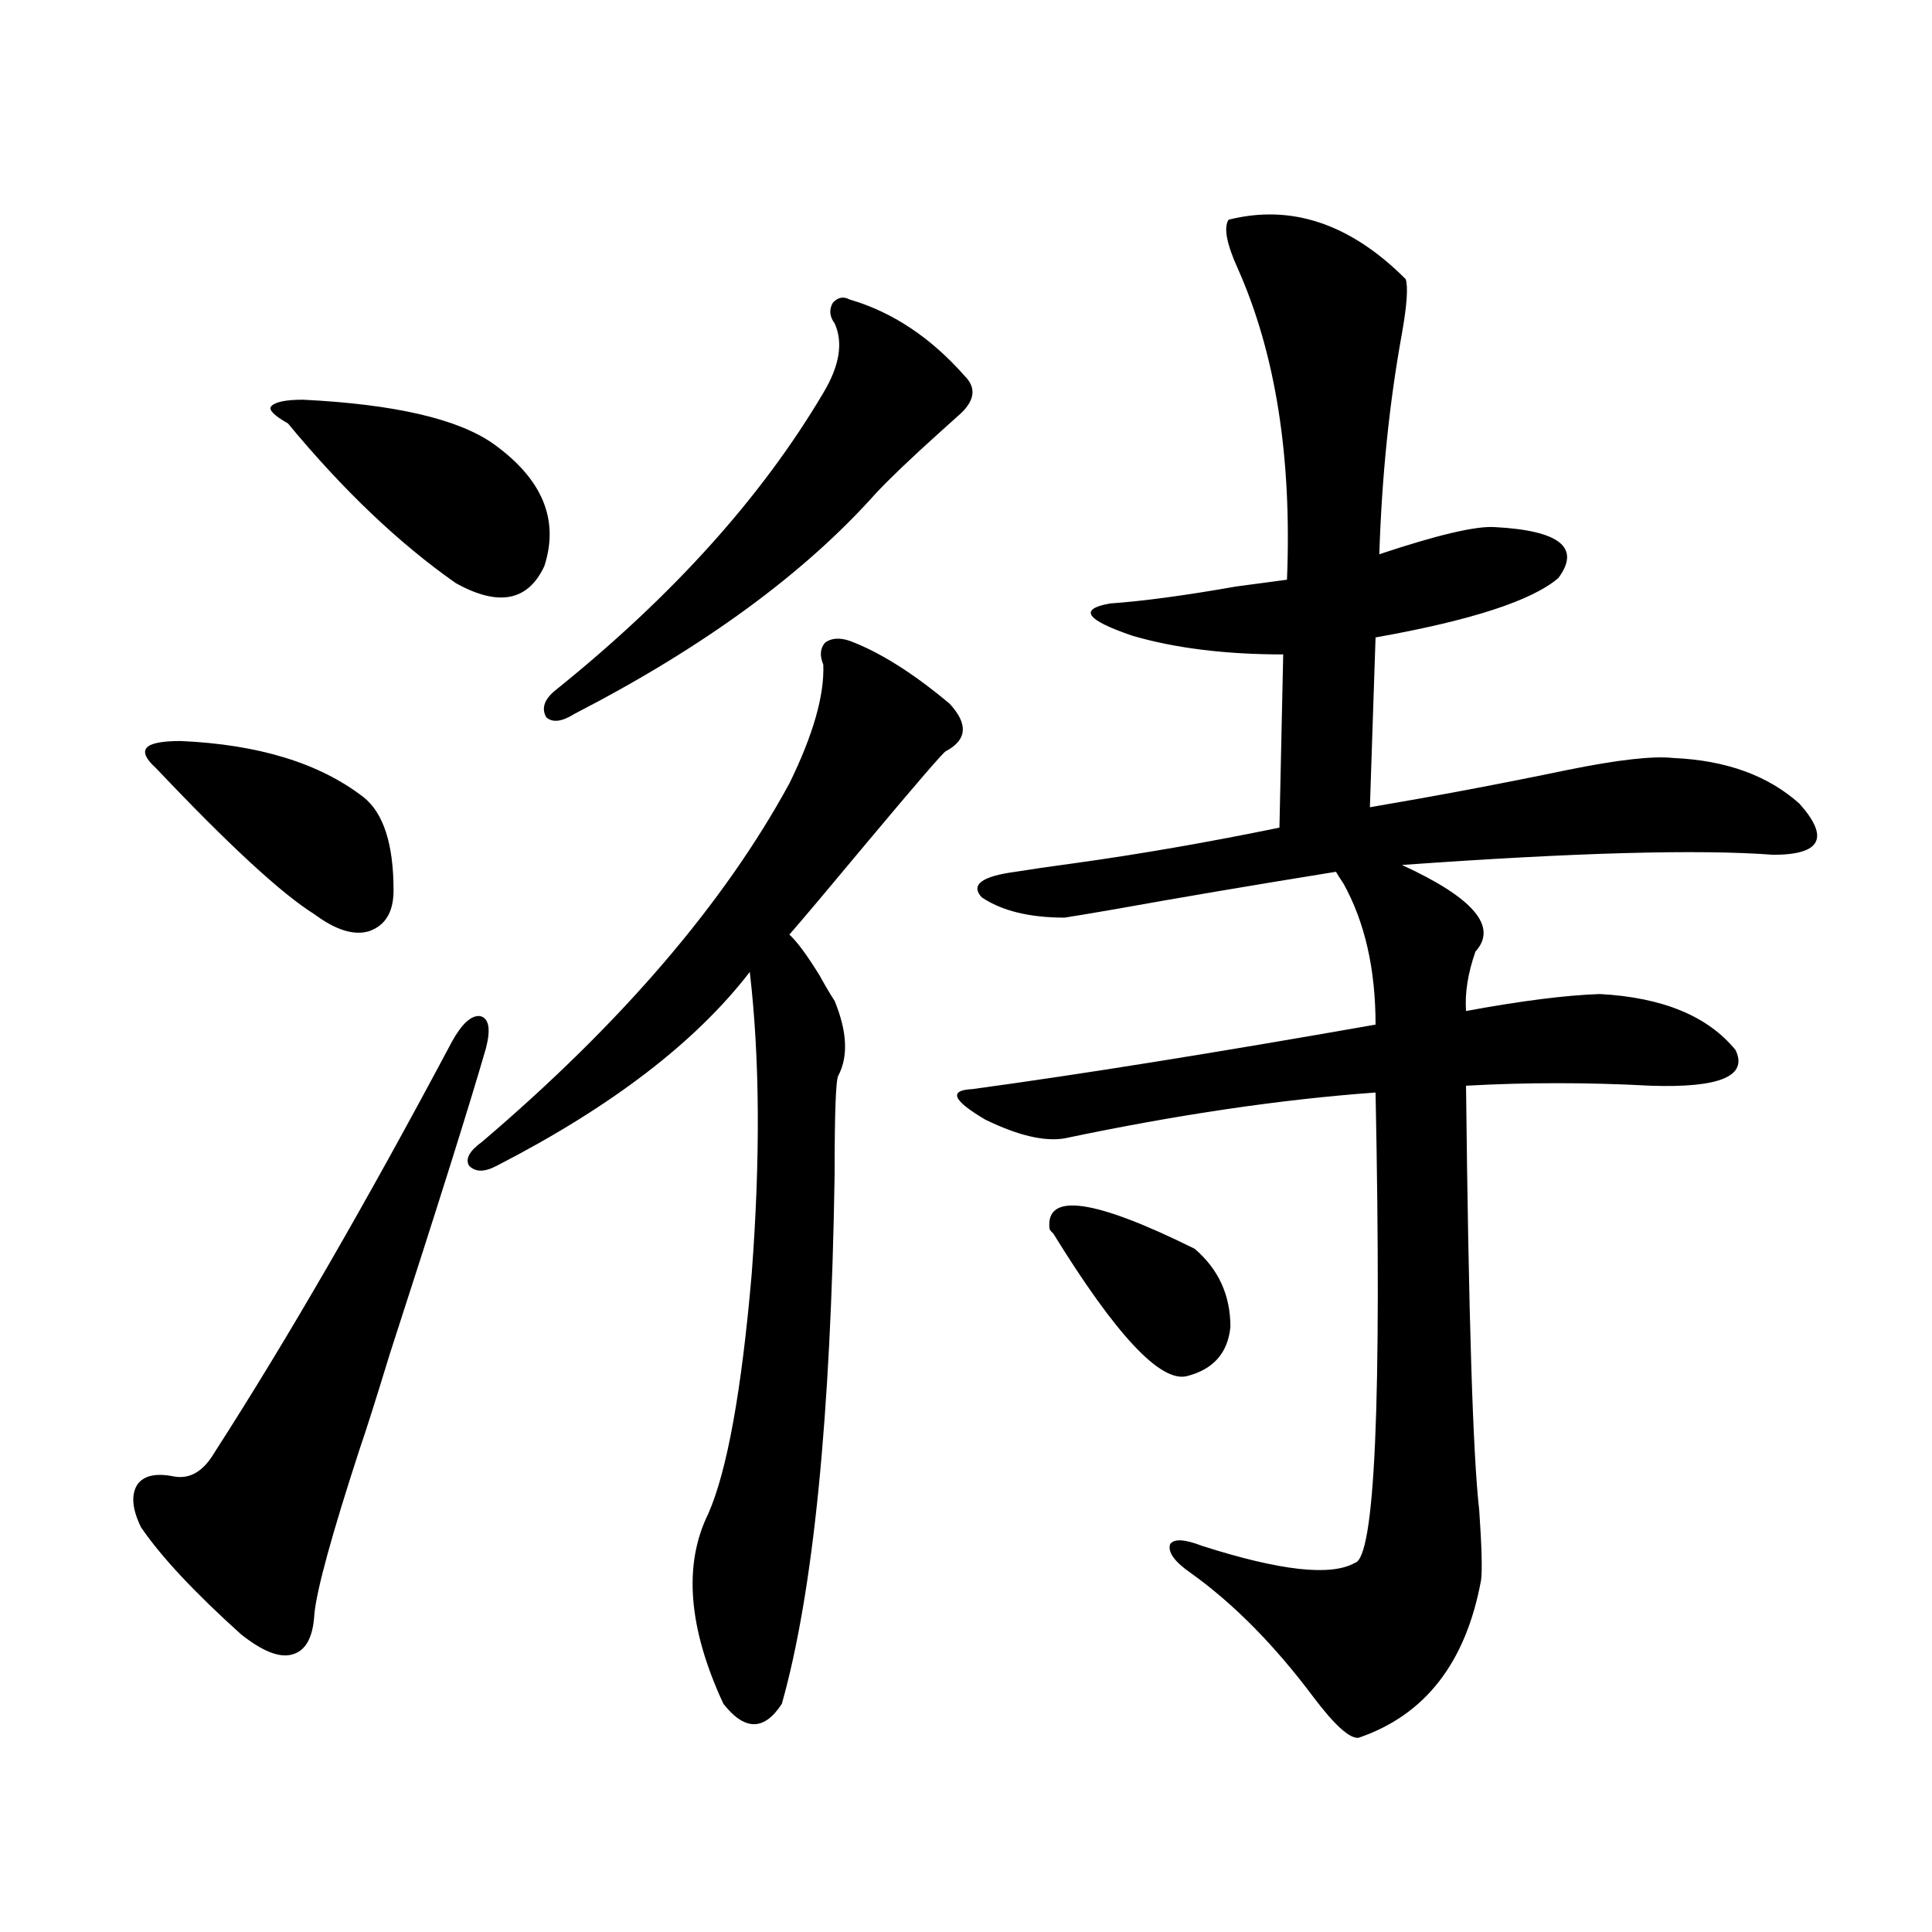<?xml version="1.0" encoding="utf-8"?>
<!-- Generator: Adobe Illustrator 16.0.0, SVG Export Plug-In . SVG Version: 6.00 Build 0)  -->
<!DOCTYPE svg PUBLIC "-//W3C//DTD SVG 1.1//EN" "http://www.w3.org/Graphics/SVG/1.1/DTD/svg11.dtd">
<svg version="1.1" id="图层_1" xmlns="http://www.w3.org/2000/svg" xmlns:xlink="http://www.w3.org/1999/xlink" x="0px" y="0px"
	 width="1000px" height="1000px" viewBox="0 0 1000 1000" enable-background="new 0 0 1000 1000" xml:space="preserve">
<path d="M251.506,542.633c-8.46,29.306-25.045,82.04-49.755,158.203c-7.164,23.442-12.362,39.853-15.609,49.219
	c-14.313,43.945-22.118,72.372-23.414,85.254c-0.655,12.305-4.558,19.336-11.707,21.094c-6.509,1.758-15.289-1.758-26.341-10.547
	c-24.069-21.685-41.31-40.128-51.706-55.371c-4.558-9.366-5.213-16.699-1.951-21.973c3.247-4.683,9.421-6.152,18.536-4.395
	c8.445,1.758,15.609-2.335,21.463-12.305c37.713-58.585,78.688-129.487,122.924-212.695c5.198-9.366,10.076-13.761,14.634-13.184
	C253.122,527.114,254.098,532.677,251.506,542.633z M93.461,383.551c40.319,1.758,71.858,11.426,94.632,29.004
	c10.396,8.212,15.609,24.321,15.609,48.34c0,11.138-4.237,18.169-12.683,21.094c-7.805,2.349-17.24-0.577-28.292-8.789
	c-16.92-10.547-44.236-35.733-81.949-75.586c-5.213-4.683-6.829-8.198-4.878-10.547C77.852,384.731,83.705,383.551,93.461,383.551z
	 M156.874,206.891c47.469,2.348,80.318,9.97,98.534,22.852c25.365,18.168,34.146,39.263,26.341,63.281
	c-8.46,18.169-23.749,21.094-45.853,8.789c-29.268-20.503-58.215-48.038-86.827-82.617c-7.164-4.093-10.091-7.031-8.78-8.789
	C142.24,208.071,147.759,206.891,156.874,206.891z M433.94,556.695c-1.311,1.758-1.951,19.048-1.951,51.855
	c-1.951,124.805-11.066,215.909-27.316,273.34c-9.115,14.063-19.191,14.063-30.243,0c-18.216-39.263-20.822-72.07-7.805-98.438
	c9.756-22.261,17.226-63.569,22.438-123.926c4.543-59.766,4.223-111.909-0.976-156.445
	c-27.972,36.337-71.553,69.735-130.729,100.195c-6.509,3.516-11.387,3.516-14.634,0c-1.951-3.516,0.32-7.608,6.829-12.305
	c72.193-61.523,125.195-123.335,159.021-185.449c12.348-25.187,18.201-45.703,17.561-61.523c-1.951-4.683-1.631-8.487,0.976-11.426
	c3.247-2.335,7.47-2.637,12.683-0.879c15.609,5.864,32.835,16.699,51.706,32.52c9.756,10.547,9.101,18.759-1.951,24.609
	c-1.311,0.591-14.969,16.411-40.975,47.461c-19.512,23.442-32.85,39.263-39.999,47.461c3.902,3.516,9.101,10.547,15.609,21.094
	c3.247,5.864,5.854,10.259,7.805,13.184C438.483,533.844,439.139,546.739,433.94,556.695z M439.794,155.035
	c22.104,6.454,41.95,19.638,59.511,39.551c6.494,6.454,5.198,13.485-3.902,21.094c-1.951,1.758-5.213,4.696-9.756,8.789
	c-14.313,12.895-25.045,23.153-32.194,30.762c-37.072,41.61-89.113,79.692-156.094,114.258c-6.509,4.106-11.387,4.696-14.634,1.758
	c-2.606-4.683-0.976-9.366,4.878-14.063c60.486-48.628,106.659-99.894,138.533-153.809c8.445-14.063,10.396-26.065,5.854-36.035
	c-2.606-3.516-2.927-7.031-0.976-10.547C433.605,153.867,436.532,153.277,439.794,155.035z M635.887,113.727
	c32.515-8.199,63.078,2.06,91.705,30.762c1.296,4.105,0.641,13.485-1.951,28.125c-6.509,35.746-10.411,73.828-11.707,114.258
	c29.908-9.956,49.755-14.64,59.511-14.063c33.811,1.758,44.877,10.547,33.17,26.367c-13.658,11.728-45.212,21.973-94.632,30.762
	l-2.927,87.891c34.466-5.851,68.611-12.305,102.437-19.336c26.006-5.273,44.222-7.319,54.633-6.152
	c27.316,1.181,49.1,9.091,65.364,23.73c15.609,17.578,11.052,26.367-13.658,26.367c-38.383-2.925-102.437-1.167-192.19,5.273
	c37.072,17.001,49.755,31.942,38.048,44.824c-3.902,11.138-5.533,21.396-4.878,30.762c28.612-5.273,51.706-8.198,69.267-8.789
	c32.515,1.758,55.929,11.426,70.242,29.004c6.494,13.485-8.14,19.638-43.901,18.457c-32.529-1.758-64.389-1.758-95.607,0
	c1.296,118.364,3.567,191.602,6.829,219.727c1.296,18.759,1.616,30.762,0.976,36.035c-7.805,42.765-28.947,70.011-63.413,81.738
	c-4.558,0.577-12.362-6.454-23.414-21.094c-20.167-26.958-41.31-48.34-63.413-64.16c-8.46-5.851-12.042-10.835-10.731-14.941
	c1.951-2.925,7.47-2.637,16.585,0.879c40.319,12.896,66.66,15.82,79.022,8.789c10.396-2.335,13.979-83.496,10.731-243.457
	c-48.779,3.516-102.437,11.426-160.972,23.73c-10.411,1.758-24.069-1.456-40.975-9.668c-16.92-9.956-19.191-15.229-6.829-15.82
	c55.929-7.608,125.516-18.745,208.775-33.398c0-28.702-5.533-53.022-16.585-72.949c-1.951-2.925-3.262-4.972-3.902-6.152
	c-43.581,7.031-81.629,13.485-114.144,19.336c-13.658,2.349-22.438,3.817-26.341,4.395c-18.216,0-32.529-3.516-42.926-10.547
	c-5.854-6.44,0-10.835,17.561-13.184c7.149-1.167,17.226-2.637,30.243-4.395c33.811-4.683,69.267-10.835,106.339-18.457
	l1.951-89.648c-29.923,0-55.943-3.214-78.047-9.668c-24.069-8.198-27.972-13.761-11.707-16.699
	c16.905-1.167,38.688-4.093,65.364-8.789c13.003-1.758,21.783-2.925,26.341-3.516c2.592-63.281-5.854-116.895-25.365-160.84
	C634.911,126.333,633.28,117.832,635.887,113.727z M543.206,635.797c-1.951-18.745,23.079-15.229,75.12,10.547
	c12.348,10.547,18.536,24.032,18.536,40.43c-1.311,13.485-8.78,21.973-22.438,25.488s-36.752-21.094-69.267-73.828
	C543.847,637.267,543.206,636.388,543.206,635.797z"/>
</svg>

